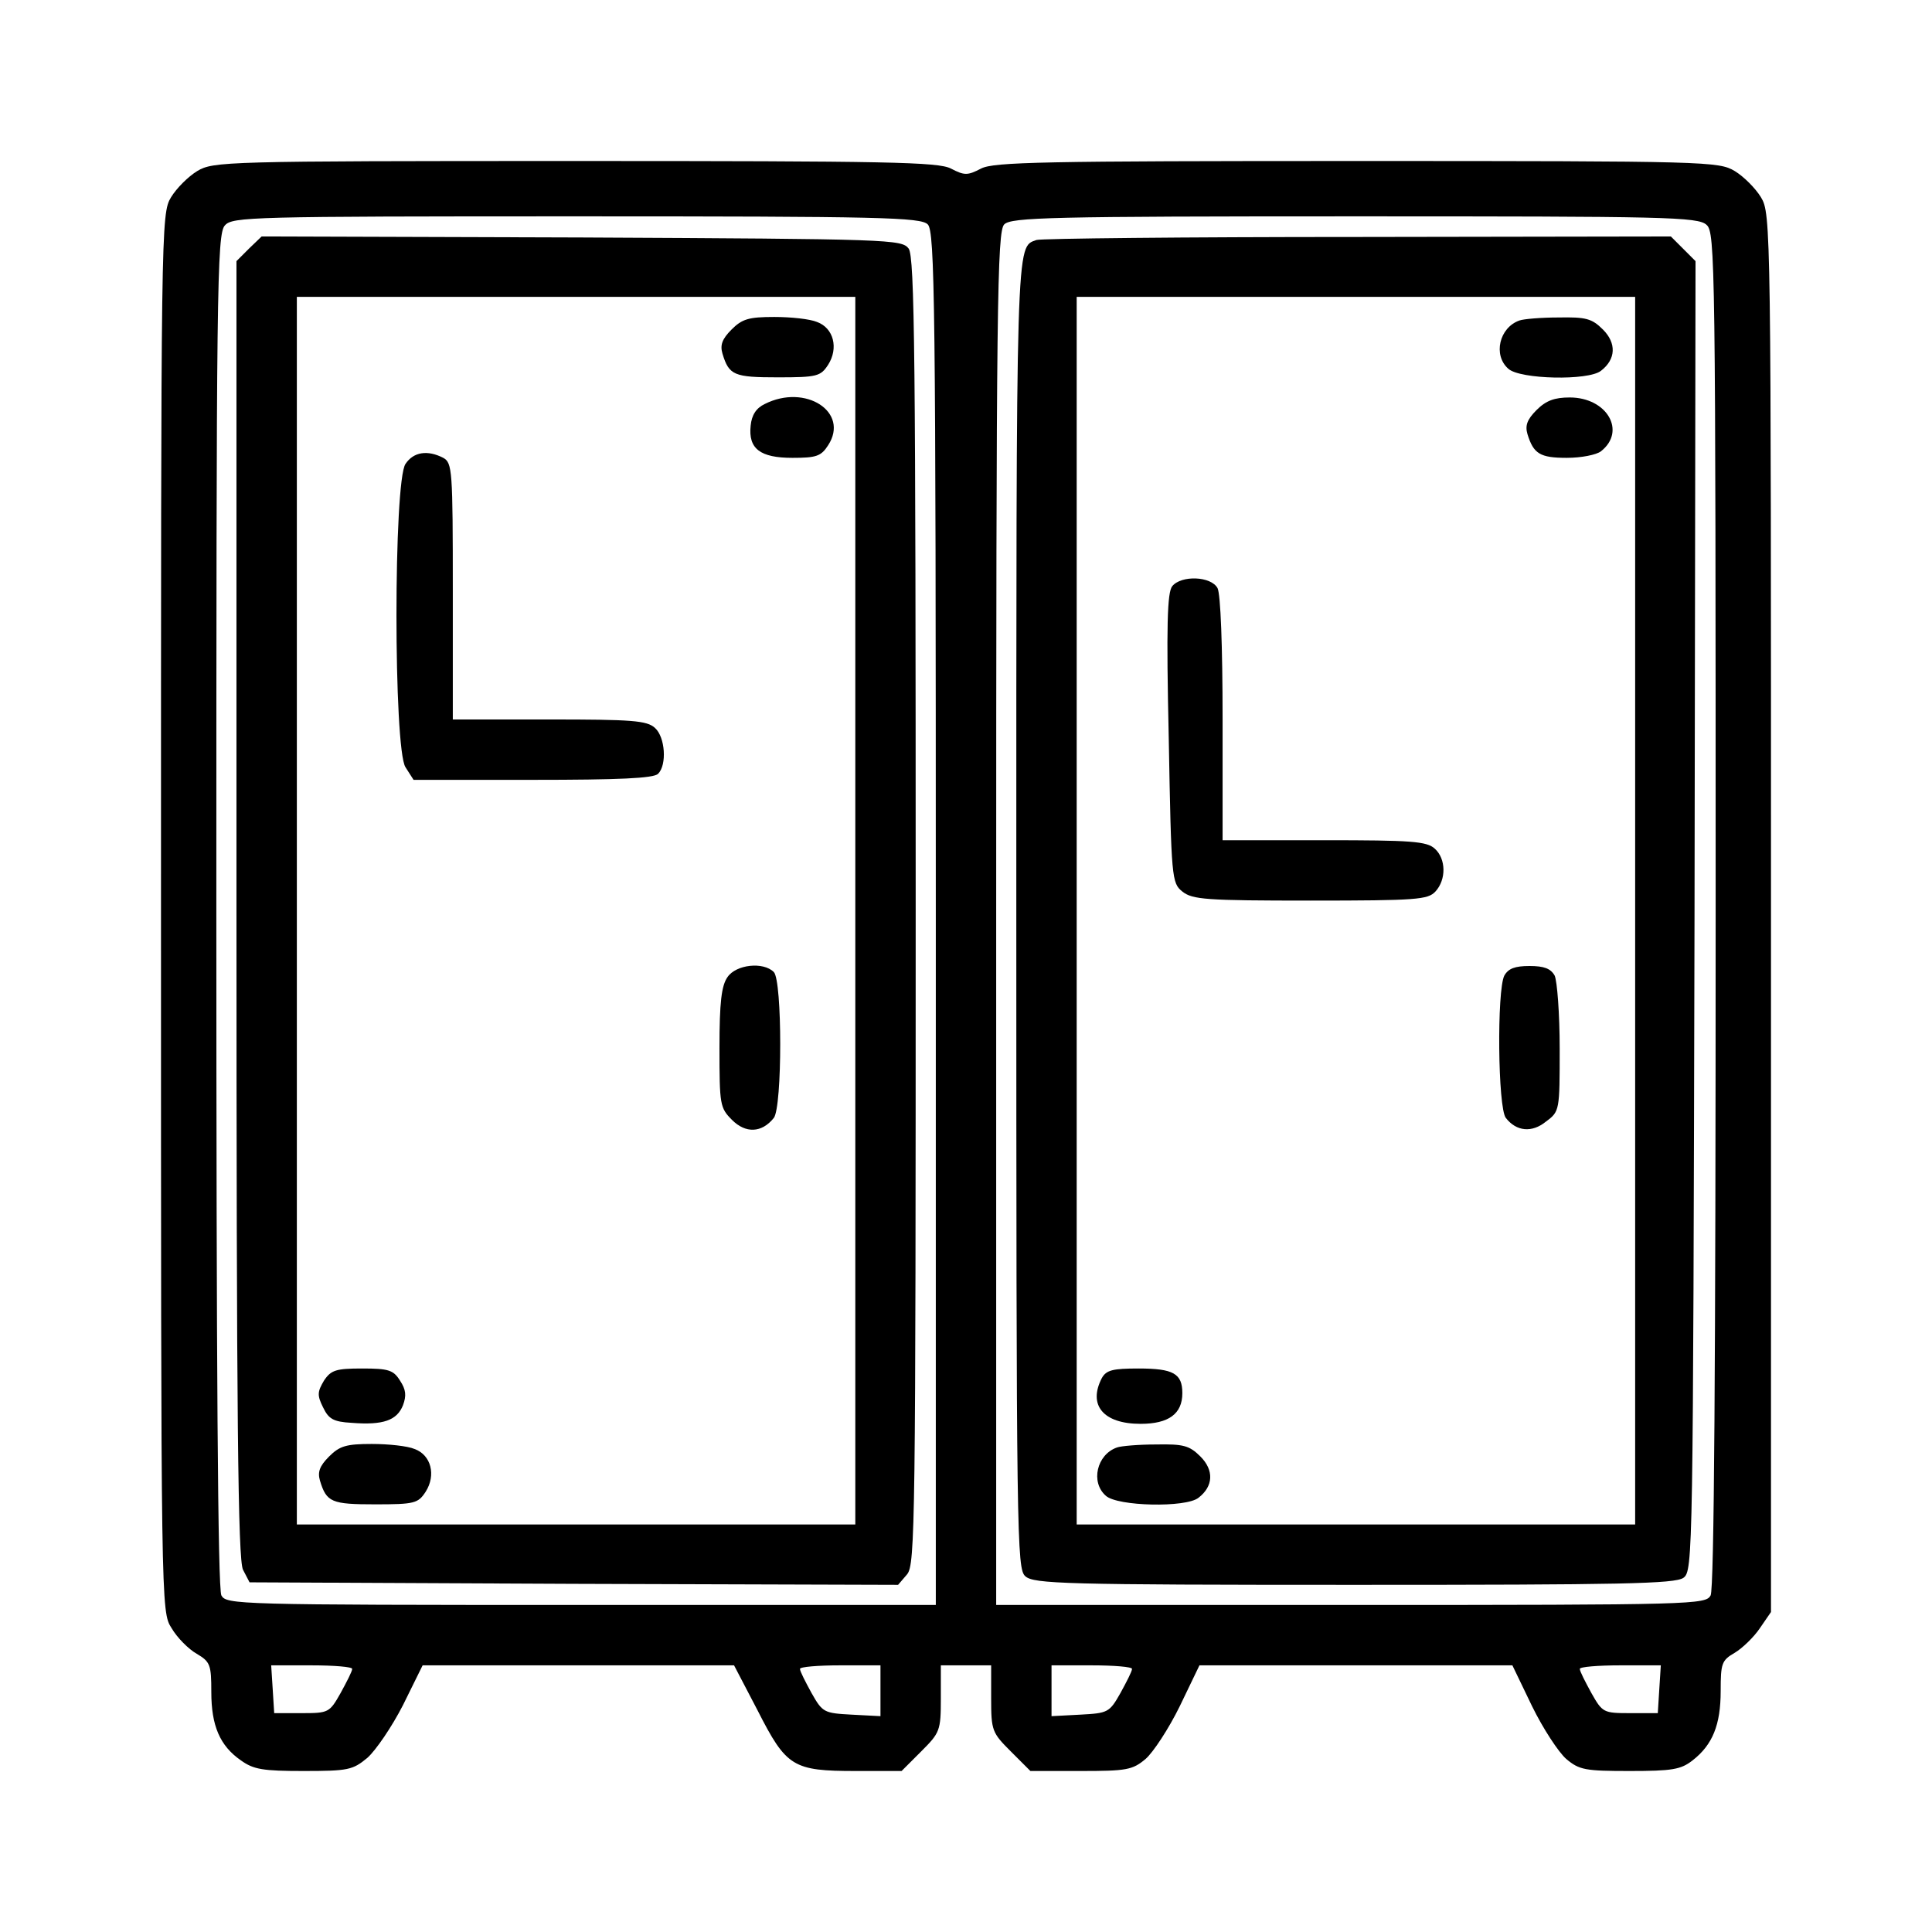 <?xml version="1.0" standalone="no"?>
<!DOCTYPE svg PUBLIC "-//W3C//DTD SVG 20010904//EN"
 "http://www.w3.org/TR/2001/REC-SVG-20010904/DTD/svg10.dtd">
<svg version="1.0" xmlns="http://www.w3.org/2000/svg"
 width="384pt" height="384pt" viewBox="0 0 384 384"
 preserveAspectRatio="xMidYMid meet">
<g transform="translate(0,384) scale(0.1,-0.1)"
fill="#000000" stroke="none">
<path d="M392 3500 c-18 -11 -41 -34 -52 -52 -20 -33 -20 -54 -20 -1422 0
-1388 0 -1389 21 -1422 11 -19 34 -42 50 -51 27 -16 29 -22 29 -76 0 -67 17
-107 59 -136 25 -18 44 -21 124 -21 89 0 98 2 127 26 17 15 49 62 71 105 l39
79 310 0 309 0 47 -90 c57 -112 70 -120 195 -120 l91 0 39 39 c37 37 39 41 39
105 l0 66 50 0 50 0 0 -66 c0 -64 2 -68 39 -105 l39 -39 100 0 c91 0 103 2
129 24 15 13 46 60 68 105 l39 81 311 0 311 0 39 -81 c22 -45 53 -92 68 -105
26 -22 38 -24 126 -24 85 0 102 3 125 21 40 31 56 71 56 138 0 55 2 61 28 76
15 9 38 31 50 49 l22 32 0 1390 c0 1368 0 1389 -20 1422 -11 18 -34 41 -52 52
-32 19 -52 20 -751 20 -624 0 -722 -2 -747 -15 -27 -14 -33 -14 -60 0 -25 13
-123 15 -747 15 -699 0 -719 -1 -751 -20z m1452 -106 c14 -14 16 -153 16
-1380 l0 -1364 -705 0 c-686 0 -705 1 -715 19 -7 13 -10 456 -10 1362 0 1235
1 1344 17 1361 15 17 50 18 699 18 607 0 684 -2 698 -16z m1548 -1 c17 -15 18
-71 18 -1360 0 -908 -3 -1351 -10 -1364 -10 -18 -29 -19 -715 -19 l-705 0 0
1364 c0 1227 2 1366 16 1380 14 14 91 16 696 16 620 0 683 -1 700 -17z m-2692
-2870 c0 -5 -11 -26 -23 -48 -22 -39 -24 -40 -77 -40 l-55 0 -3 48 -3 47 80 0
c45 0 81 -3 81 -7z m1050 -43 l0 -51 -57 3 c-55 3 -58 4 -80 43 -12 22 -23 43
-23 48 0 4 36 7 80 7 l80 0 0 -50z m500 43 c0 -5 -11 -26 -23 -48 -22 -39 -25
-40 -80 -43 l-57 -3 0 51 0 50 80 0 c44 0 80 -3 80 -7z m1048 -40 l-3 -48 -55
0 c-53 0 -55 1 -77 40 -12 22 -23 43 -23 48 0 4 36 7 81 7 l80 0 -3 -47z"/>
<path d="M495 3346 l-25 -25 0 -1288 c0 -1018 3 -1293 13 -1313 l13 -25 644
-3 645 -2 18 21 c16 20 17 98 17 1318 0 1104 -2 1300 -14 1317 -14 18 -34 19
-650 22 l-636 2 -25 -24z m1205 -1316 l0 -1220 -555 0 -555 0 0 1220 0 1220
555 0 555 0 0 -1220z"/>
<path d="M1454 3185 c-19 -19 -23 -31 -18 -48 13 -43 23 -47 110 -47 78 0 85
2 100 25 21 33 11 73 -22 85 -14 6 -52 10 -85 10 -51 0 -64 -4 -85 -25z"/>
<path d="M1520 3037 c-17 -8 -26 -22 -28 -43 -5 -46 19 -64 83 -64 47 0 57 3
71 25 43 66 -45 123 -126 82z"/>
<path d="M806 2918 c-24 -34 -24 -567 0 -603 l16 -25 237 0 c171 0 240 3 249
12 18 18 14 73 -6 91 -16 15 -46 17 -210 17 l-192 0 0 255 c0 241 -1 255 -19
265 -31 16 -59 12 -75 -12z"/>
<path d="M1446 1898 c-12 -17 -16 -50 -16 -141 0 -113 1 -119 25 -143 27 -27
59 -26 83 4 17 22 17 273 0 290 -21 21 -75 15 -92 -10z"/>
<path d="M644 1096 c-13 -22 -14 -29 -2 -53 11 -23 20 -29 57 -31 63 -5 90 5
102 35 7 19 6 31 -6 49 -13 21 -23 24 -75 24 -52 0 -62 -3 -76 -24z"/>
<path d="M654 945 c-19 -19 -23 -31 -18 -48 13 -43 23 -47 110 -47 78 0 85 2
100 25 21 33 11 73 -22 85 -14 6 -52 10 -85 10 -51 0 -64 -4 -85 -25z"/>
<path d="M2060 3363 c-41 -15 -40 17 -40 -1338 0 -1249 1 -1303 18 -1318 17
-15 77 -17 653 -17 533 0 638 2 655 14 19 14 19 41 22 1316 l2 1301 -24 24
-25 25 -623 -1 c-343 0 -630 -3 -638 -6z m1190 -1333 l0 -1220 -555 0 -555 0
0 1220 0 1220 555 0 555 0 0 -1220z"/>
<path d="M3020 3203 c-40 -14 -53 -69 -22 -96 23 -21 159 -24 184 -4 30 23 31
55 4 82 -22 22 -34 25 -88 24 -35 0 -70 -3 -78 -6z"/>
<path d="M3054 3025 c-19 -19 -23 -31 -18 -48 12 -39 25 -47 78 -47 29 0 59 6
68 13 51 40 12 107 -62 107 -30 0 -47 -6 -66 -25z"/>
<path d="M2330 2675 c-10 -12 -12 -78 -7 -303 5 -279 6 -287 27 -304 20 -16
47 -18 255 -18 212 0 233 2 248 18 22 24 21 65 -1 85 -16 15 -47 17 -220 17
l-202 0 0 241 c0 146 -4 248 -10 260 -13 24 -72 26 -90 4z"/>
<path d="M2990 1901 c-15 -29 -13 -263 3 -283 21 -27 52 -30 80 -7 27 20 27
22 27 145 0 69 -5 134 -10 145 -8 14 -21 19 -50 19 -29 0 -42 -5 -50 -19z"/>
<path d="M2190 1101 c-28 -54 3 -91 77 -91 56 0 83 20 83 61 0 39 -18 49 -87
49 -51 0 -64 -3 -73 -19z"/>
<path d="M2220 963 c-40 -14 -53 -69 -22 -96 23 -21 159 -24 184 -4 30 23 31
55 4 82 -22 22 -34 25 -88 24 -35 0 -70 -3 -78 -6z"/>
</g>
</svg>
